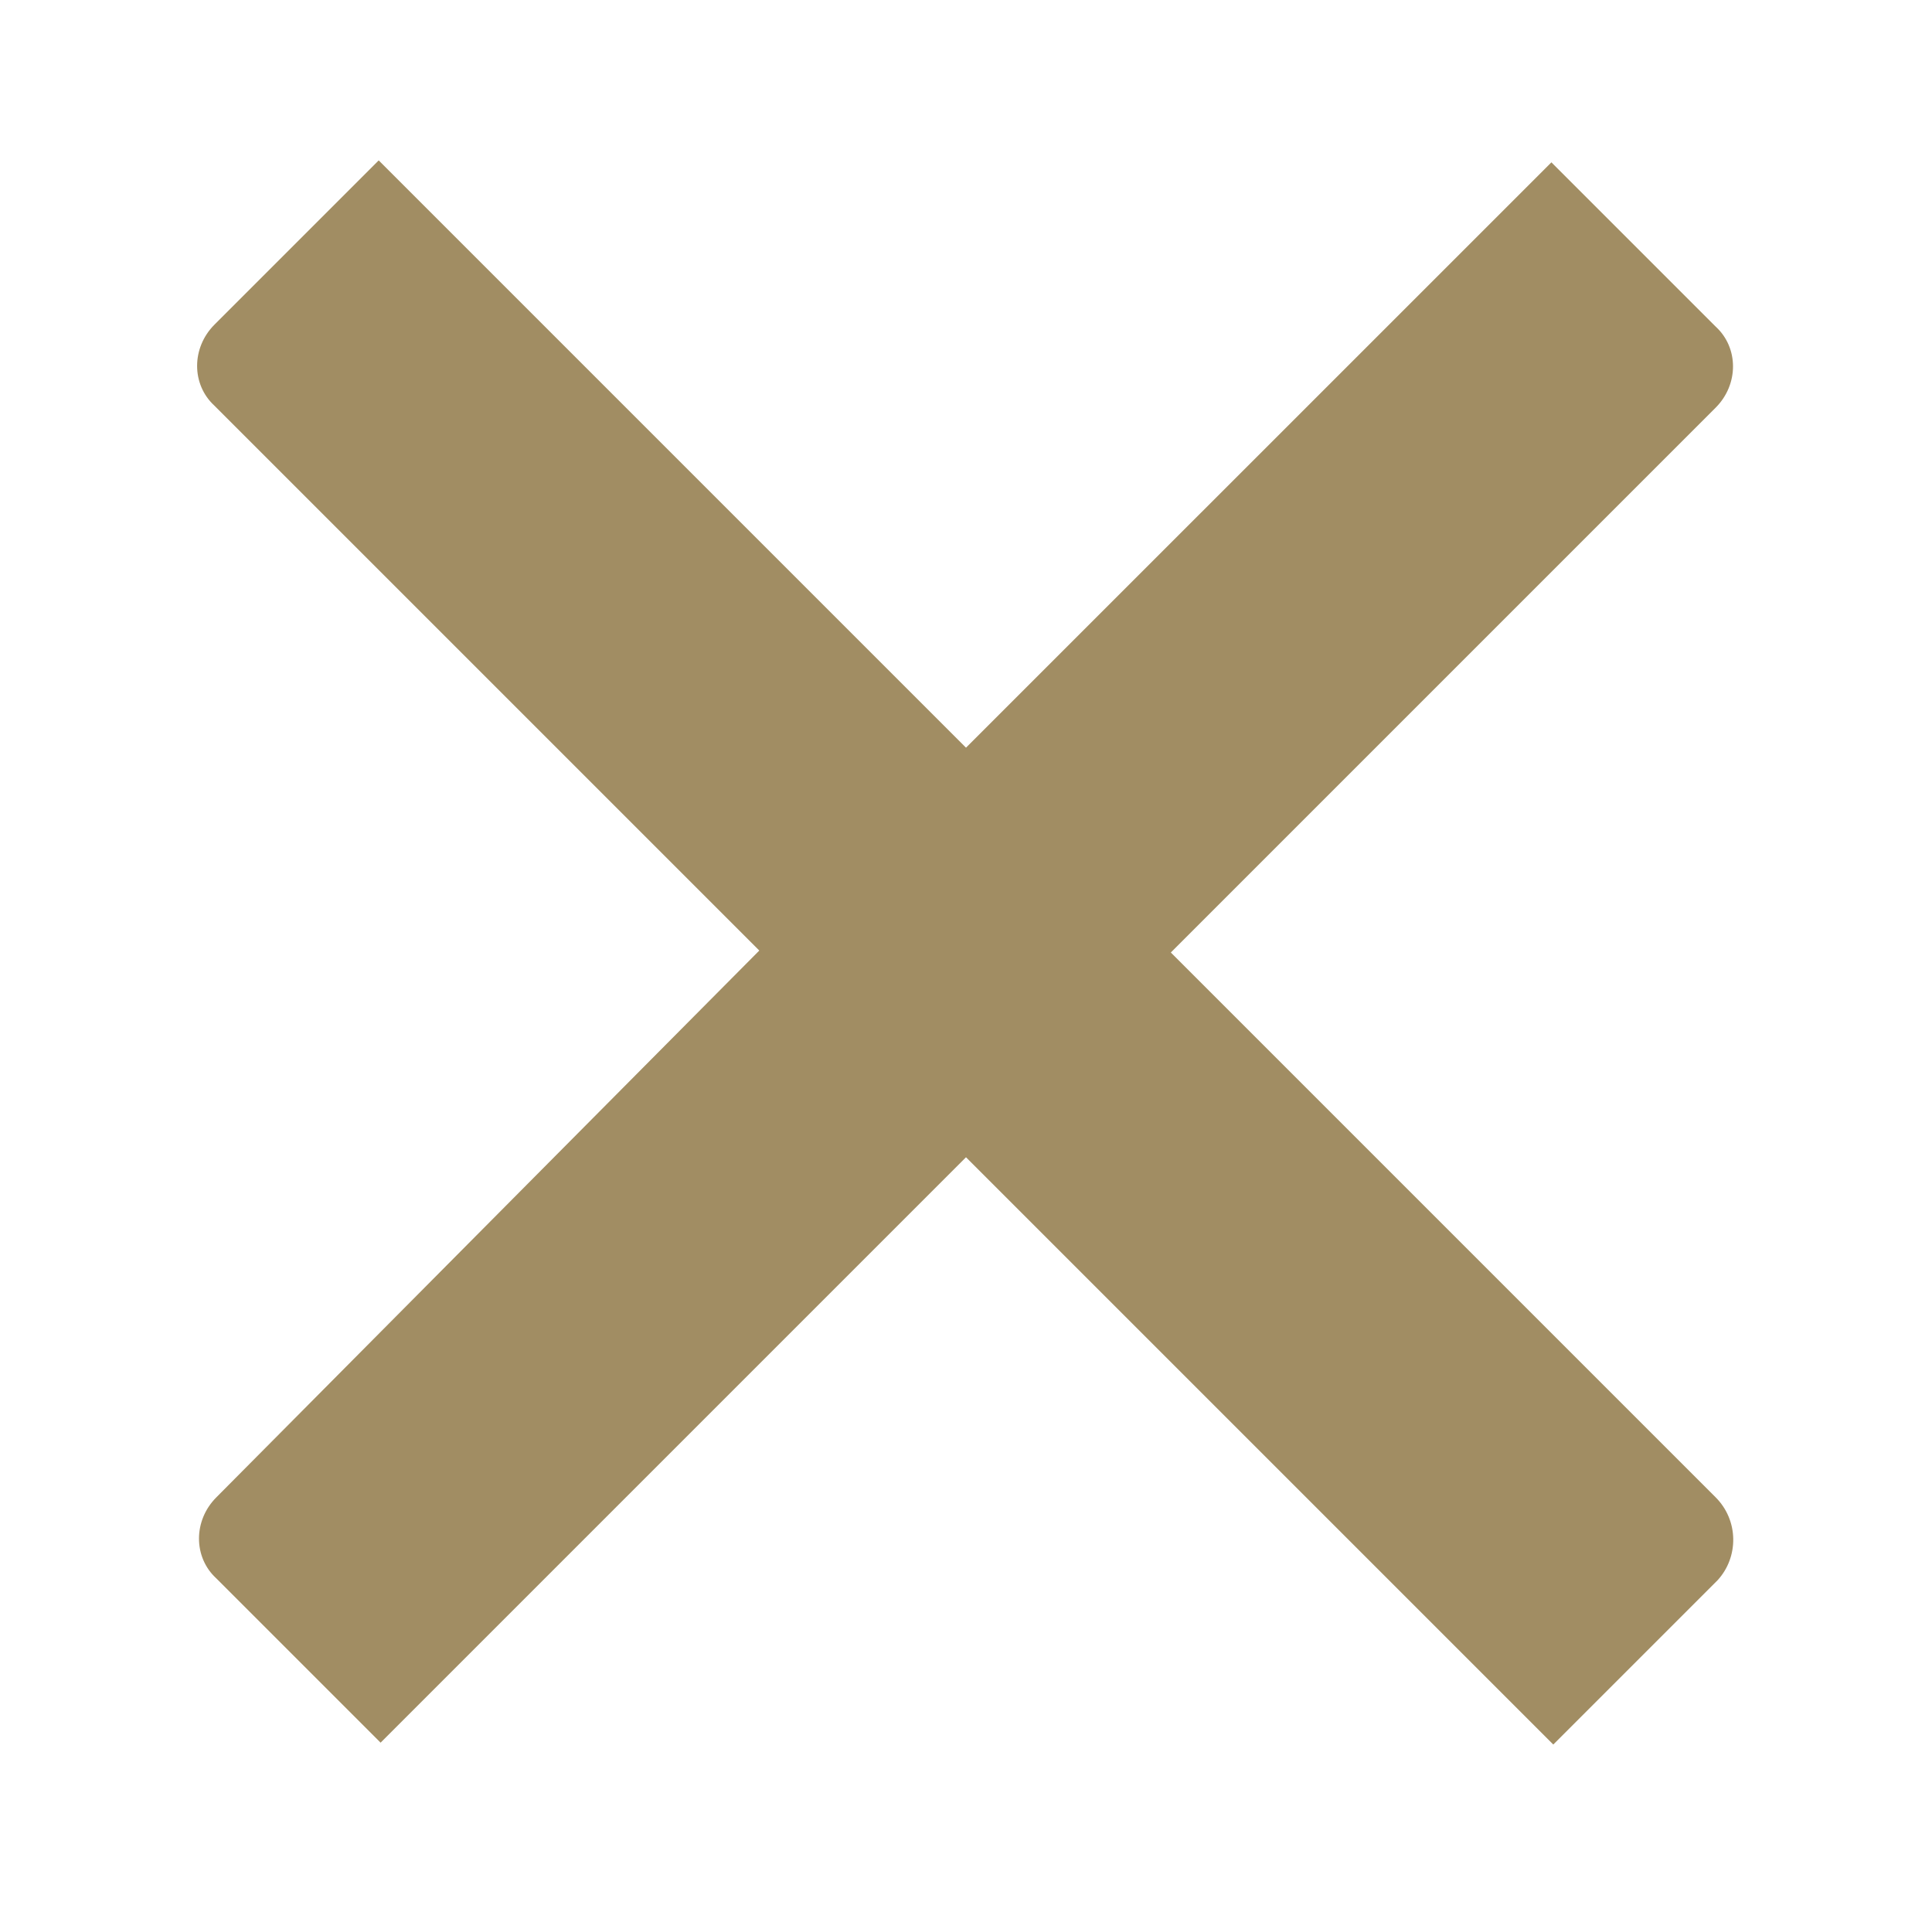 <?xml version="1.0" encoding="UTF-8"?> <svg xmlns="http://www.w3.org/2000/svg" viewBox="0 0 100 100" fill-rule="evenodd"><path d="m88.801 77.5l-28.199-28.199 28.199-28.199c1.199-1.199 1.199-3.102 0-4.199l-8.5-8.5-30.301 30.297-30.398-30.398-8.5 8.5c-1.199 1.199-1.199 3.102 0 4.199l28.199 28.199-28.102 28.301c-1.199 1.199-1.199 3.102 0 4.199l8.5 8.5 30.301-30.301 30.398 30.398 8.5-8.5c1.102-1.195 1.102-3.098-0.098-4.297z" fill="#a18d63"></path></svg> 